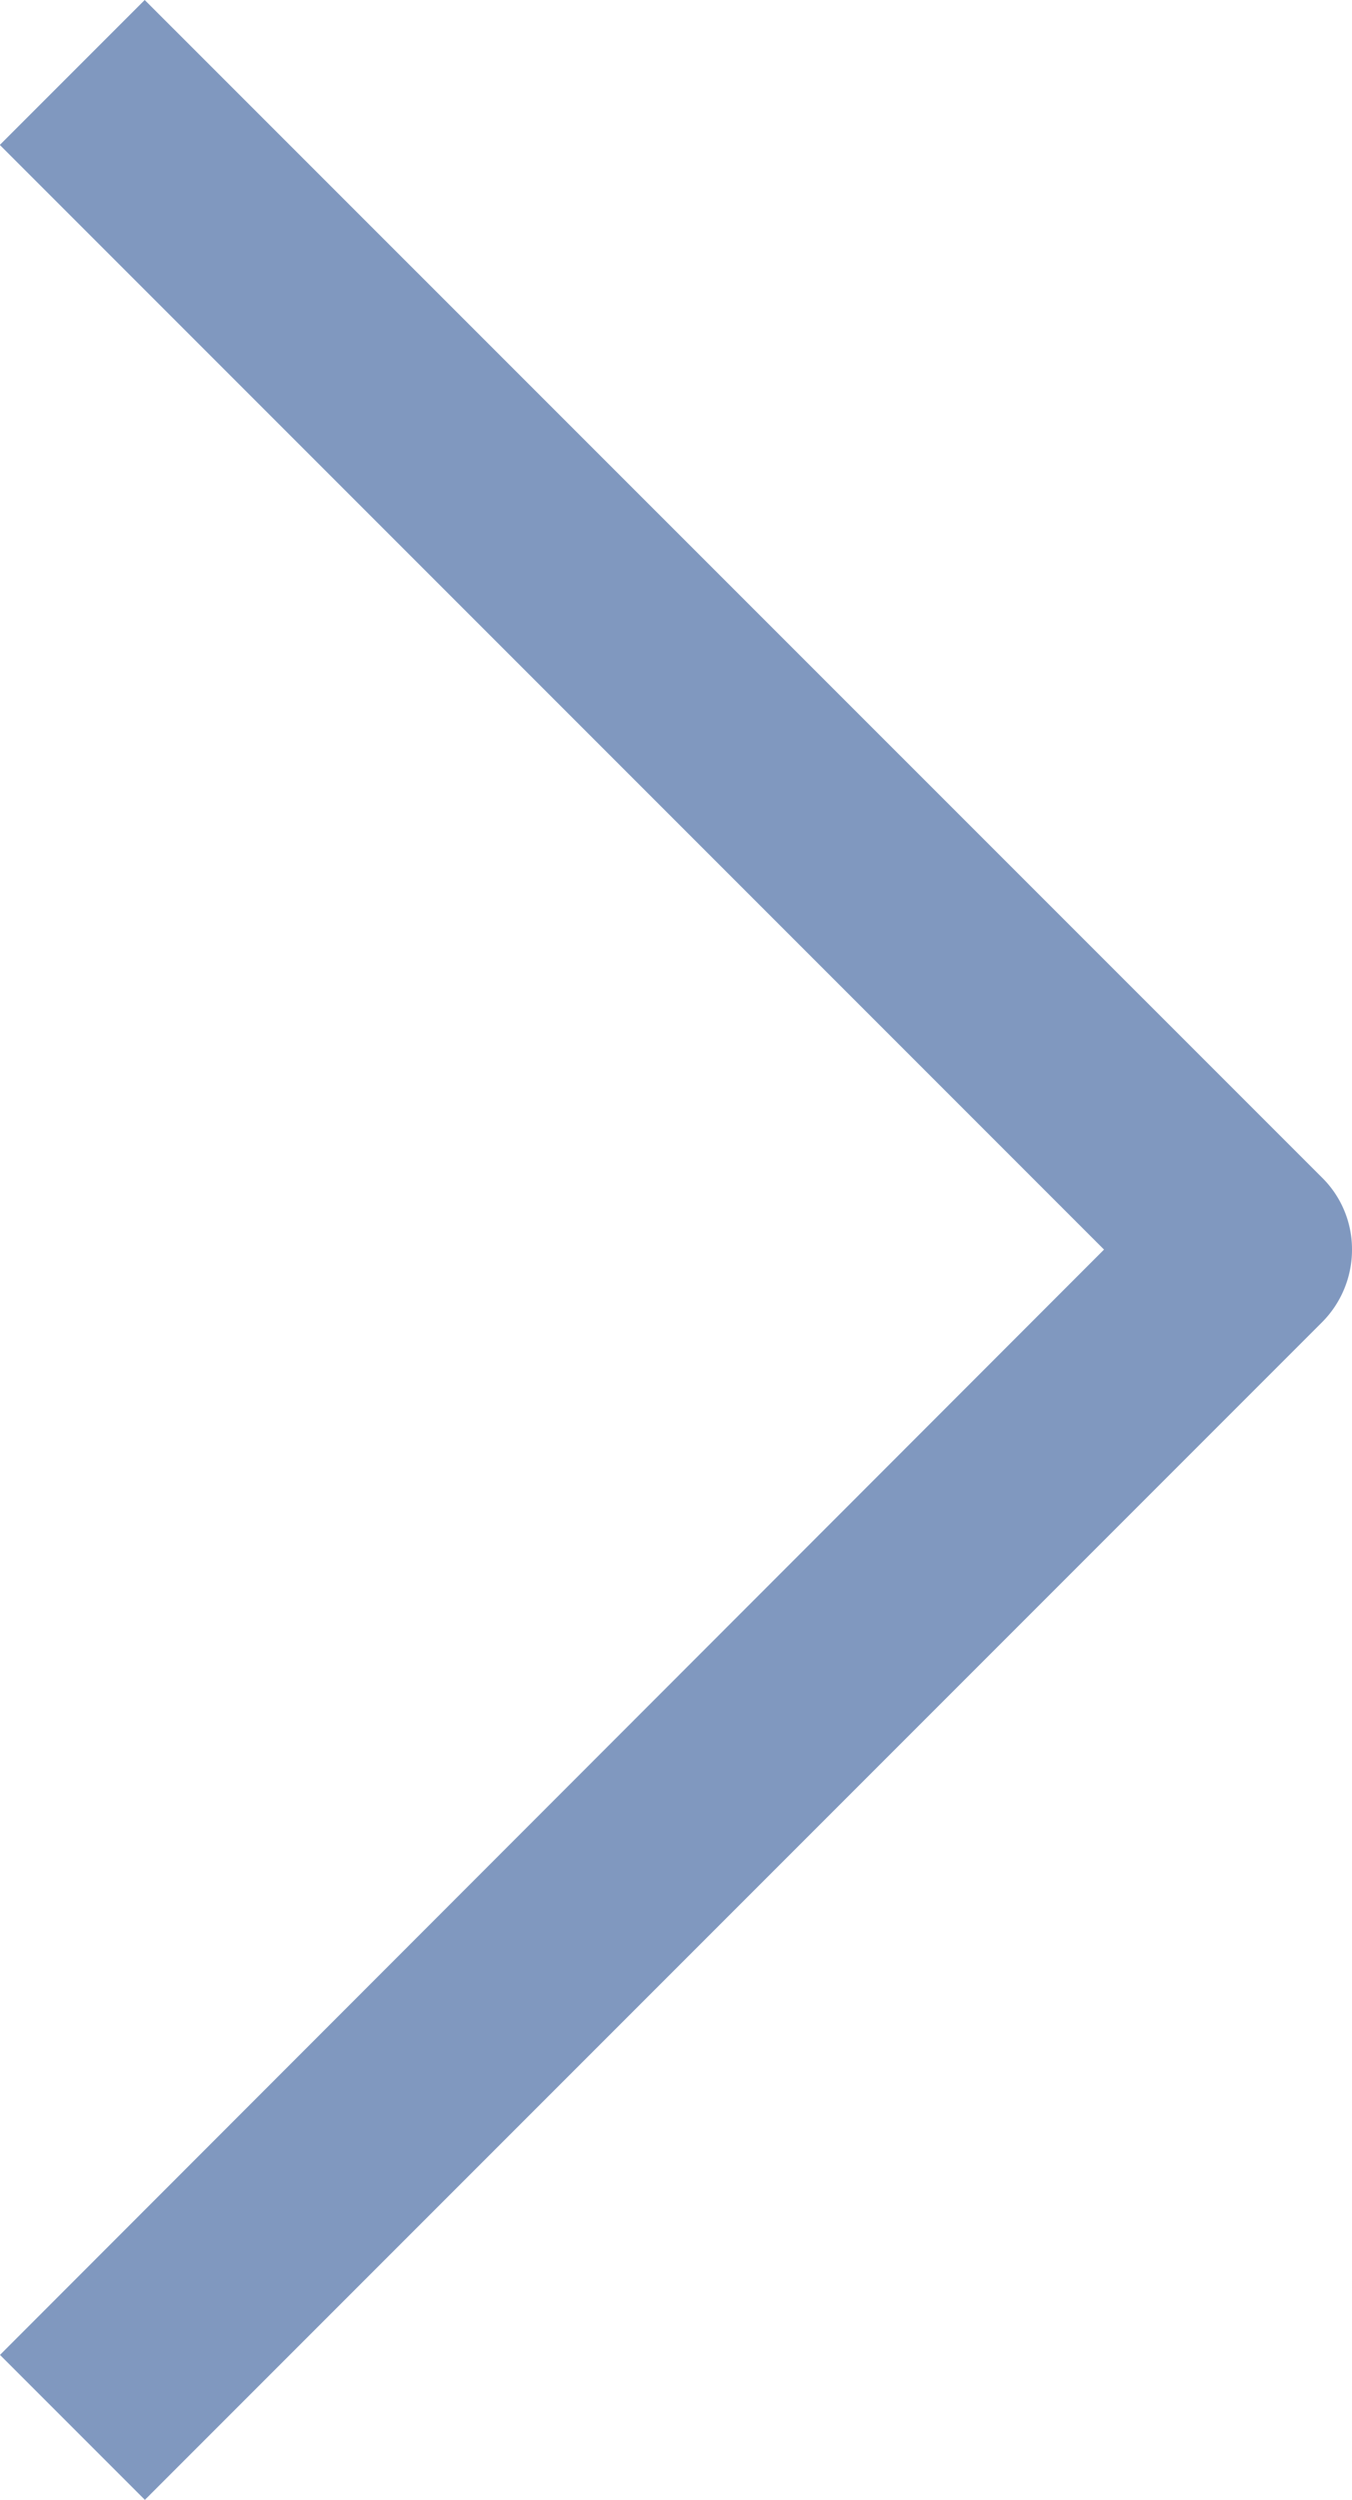 <svg xmlns="http://www.w3.org/2000/svg" width="7.633" height="14.108" viewBox="0 0 7.633 14.108">
  <path id="路径_46" data-name="路径 46" d="M7.052,0a.568.568,0,0,0-.407.17L0,6.816l.818.818L7.052,1.4,13.29,7.633l.818-.818L7.463.17A.58.58,0,0,0,7.052,0Z" transform="translate(7.633) rotate(90)" fill="#8098bf"/>
</svg>
